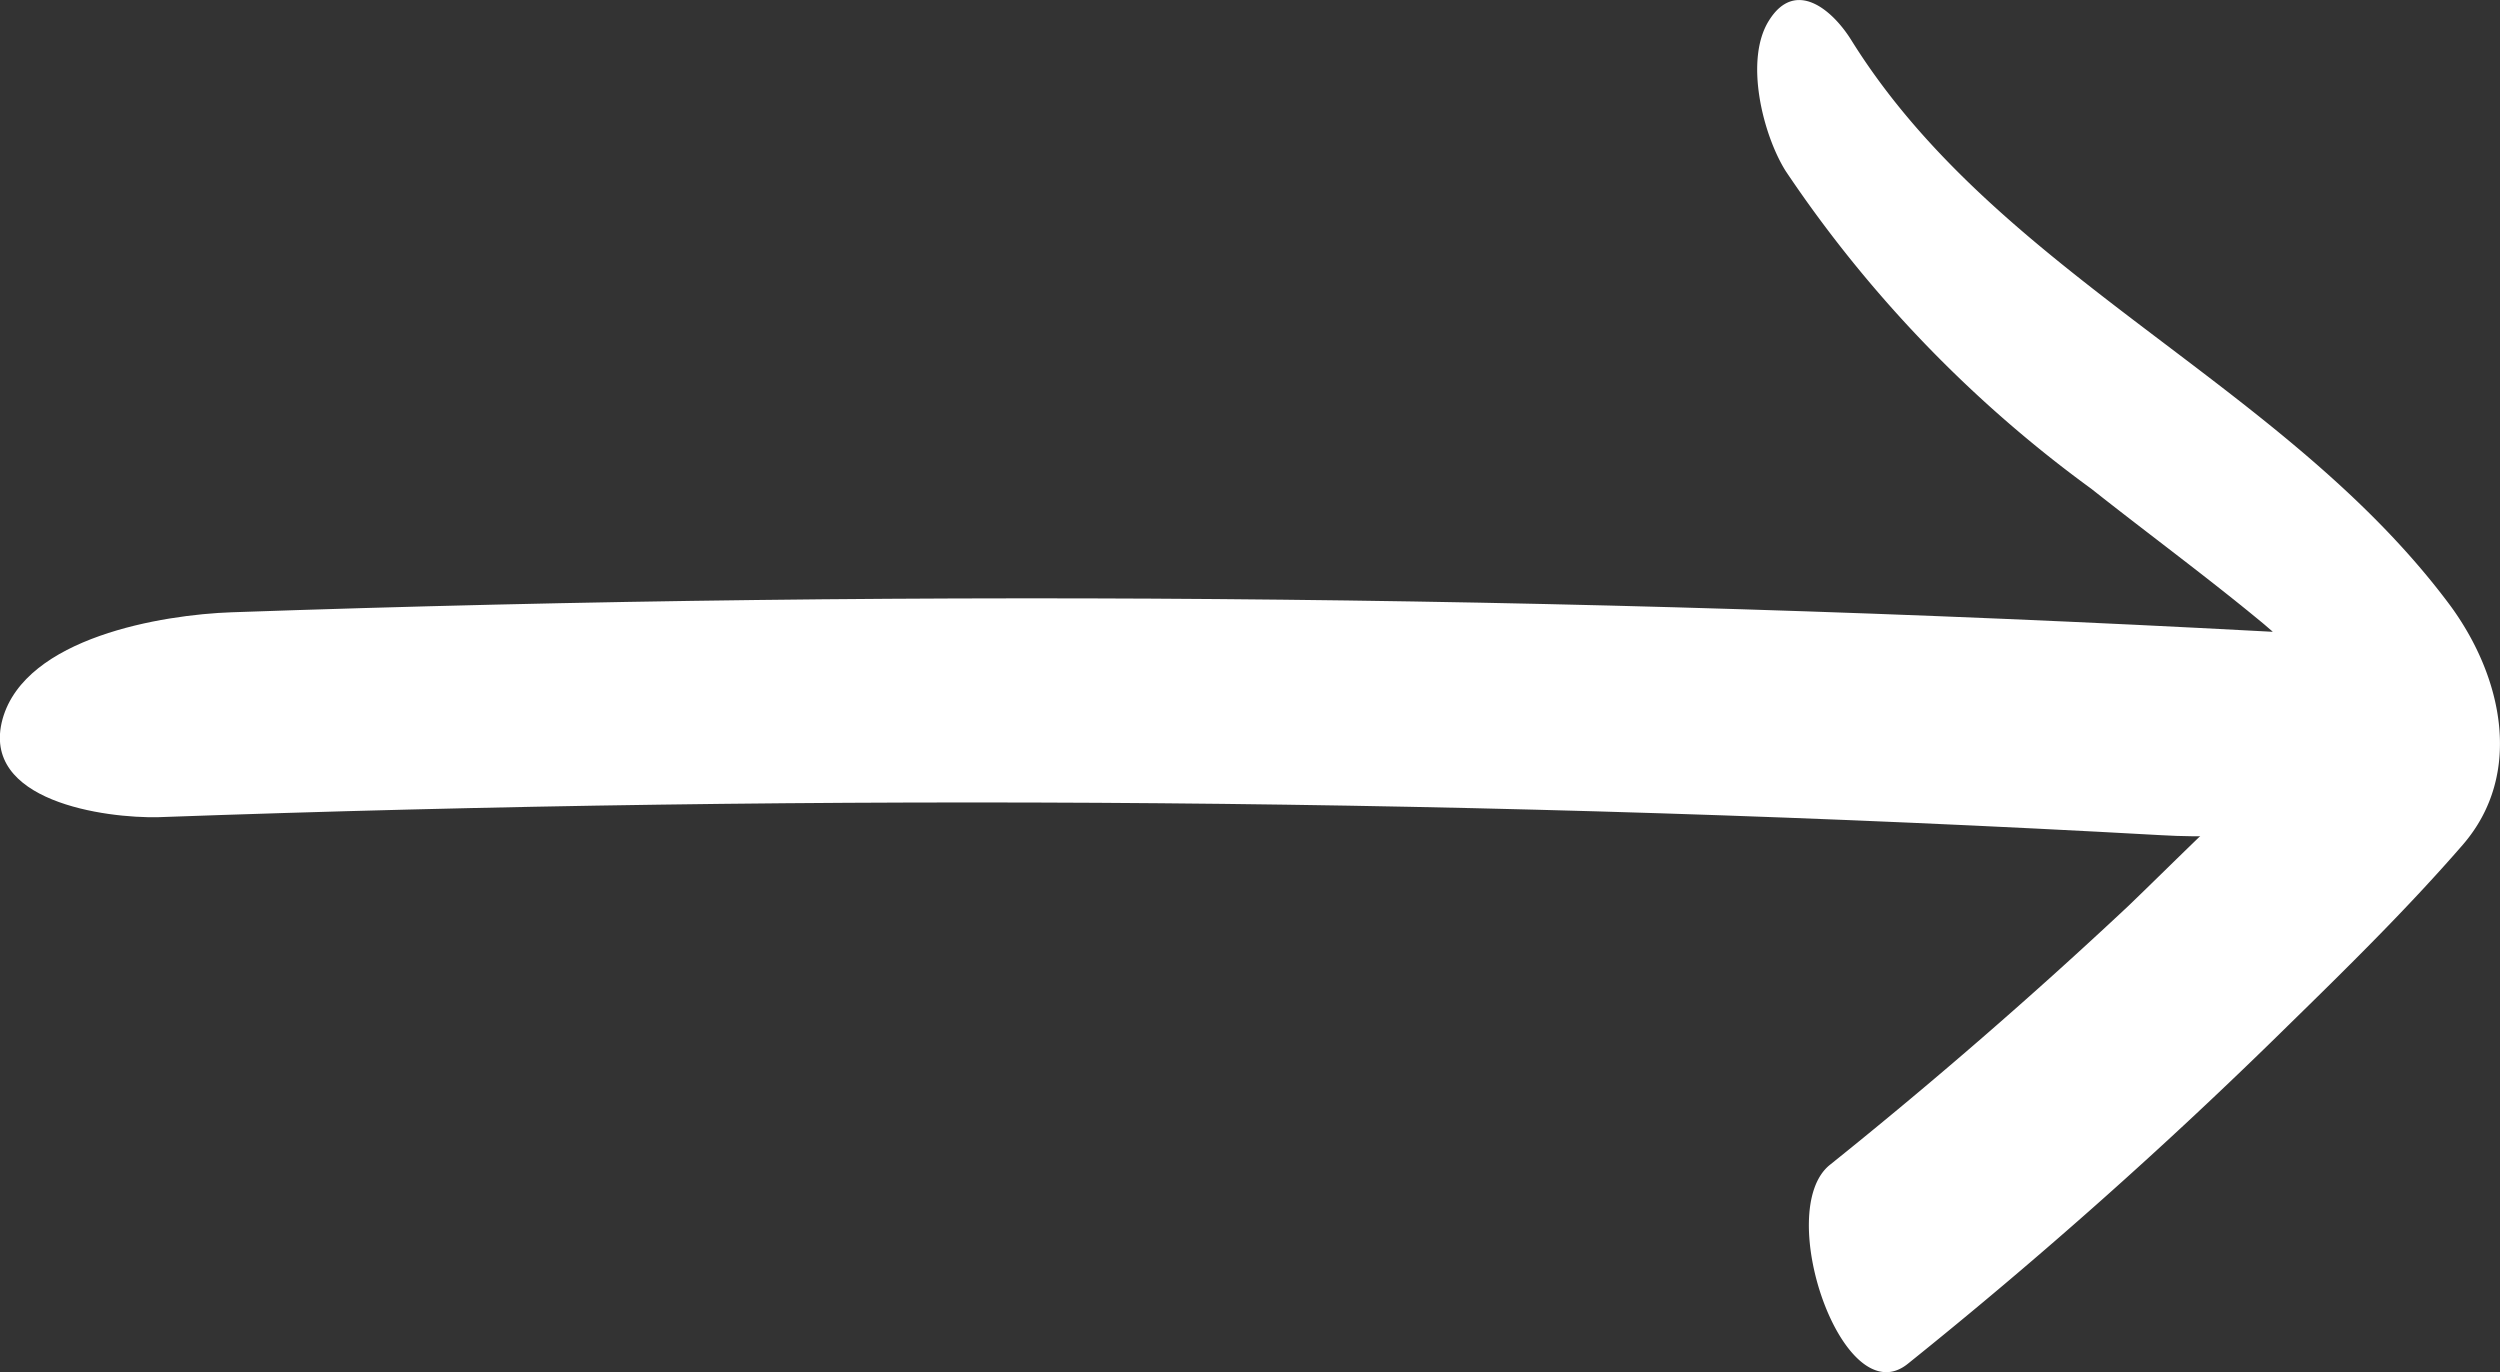 <svg xmlns="http://www.w3.org/2000/svg" width="66.595" height="36.552" viewBox="0 0 66.595 36.552">
  <rect x="0" y="0" width="66.595" height="36.552" fill="#333333" stroke="none"/>
  <g id="Click_through_arrow_white" data-name="Click through arrow white" transform="translate(-217.473 -17.905)">
    <path id="Path_8399" data-name="Path 8399" d="M281.992,72.051c1.341-1.819-.638-3.16-2.426-3.256q-27.914-1.58-55.924-.606c-1.851.064-5.49.67-6.1,2.841-.606,2.2,2.745,2.649,4.15,2.617,17.78-.638,35.591-.511,53.339.479C277.2,74.253,280.524,74.062,281.992,72.051Z" transform="translate(0 -33.974)" fill="#fff"/>
    <path id="Path_6360_4_" d="M376.171,39.928c-.734.7-1.436,1.4-2.171,2.107q-3.83,3.591-7.948,6.895c-1.532,1.213.351,6.7,2.075,5.3a134.058,134.058,0,0,0,10.087-8.97c1.6-1.564,3.224-3.16,4.692-4.852,1.628-1.883,1.053-4.469-.319-6.352-4.4-5.937-12.034-8.778-15.96-15.066-.511-.83-1.5-1.66-2.2-.543-.67,1.053-.16,3.064.447,4.022a33.617,33.617,0,0,0,8.14,8.459c1.532,1.213,3.1,2.362,4.6,3.607l.223.192" transform="translate(-99.829)" fill="#fff"/>
  </g>
</svg>
